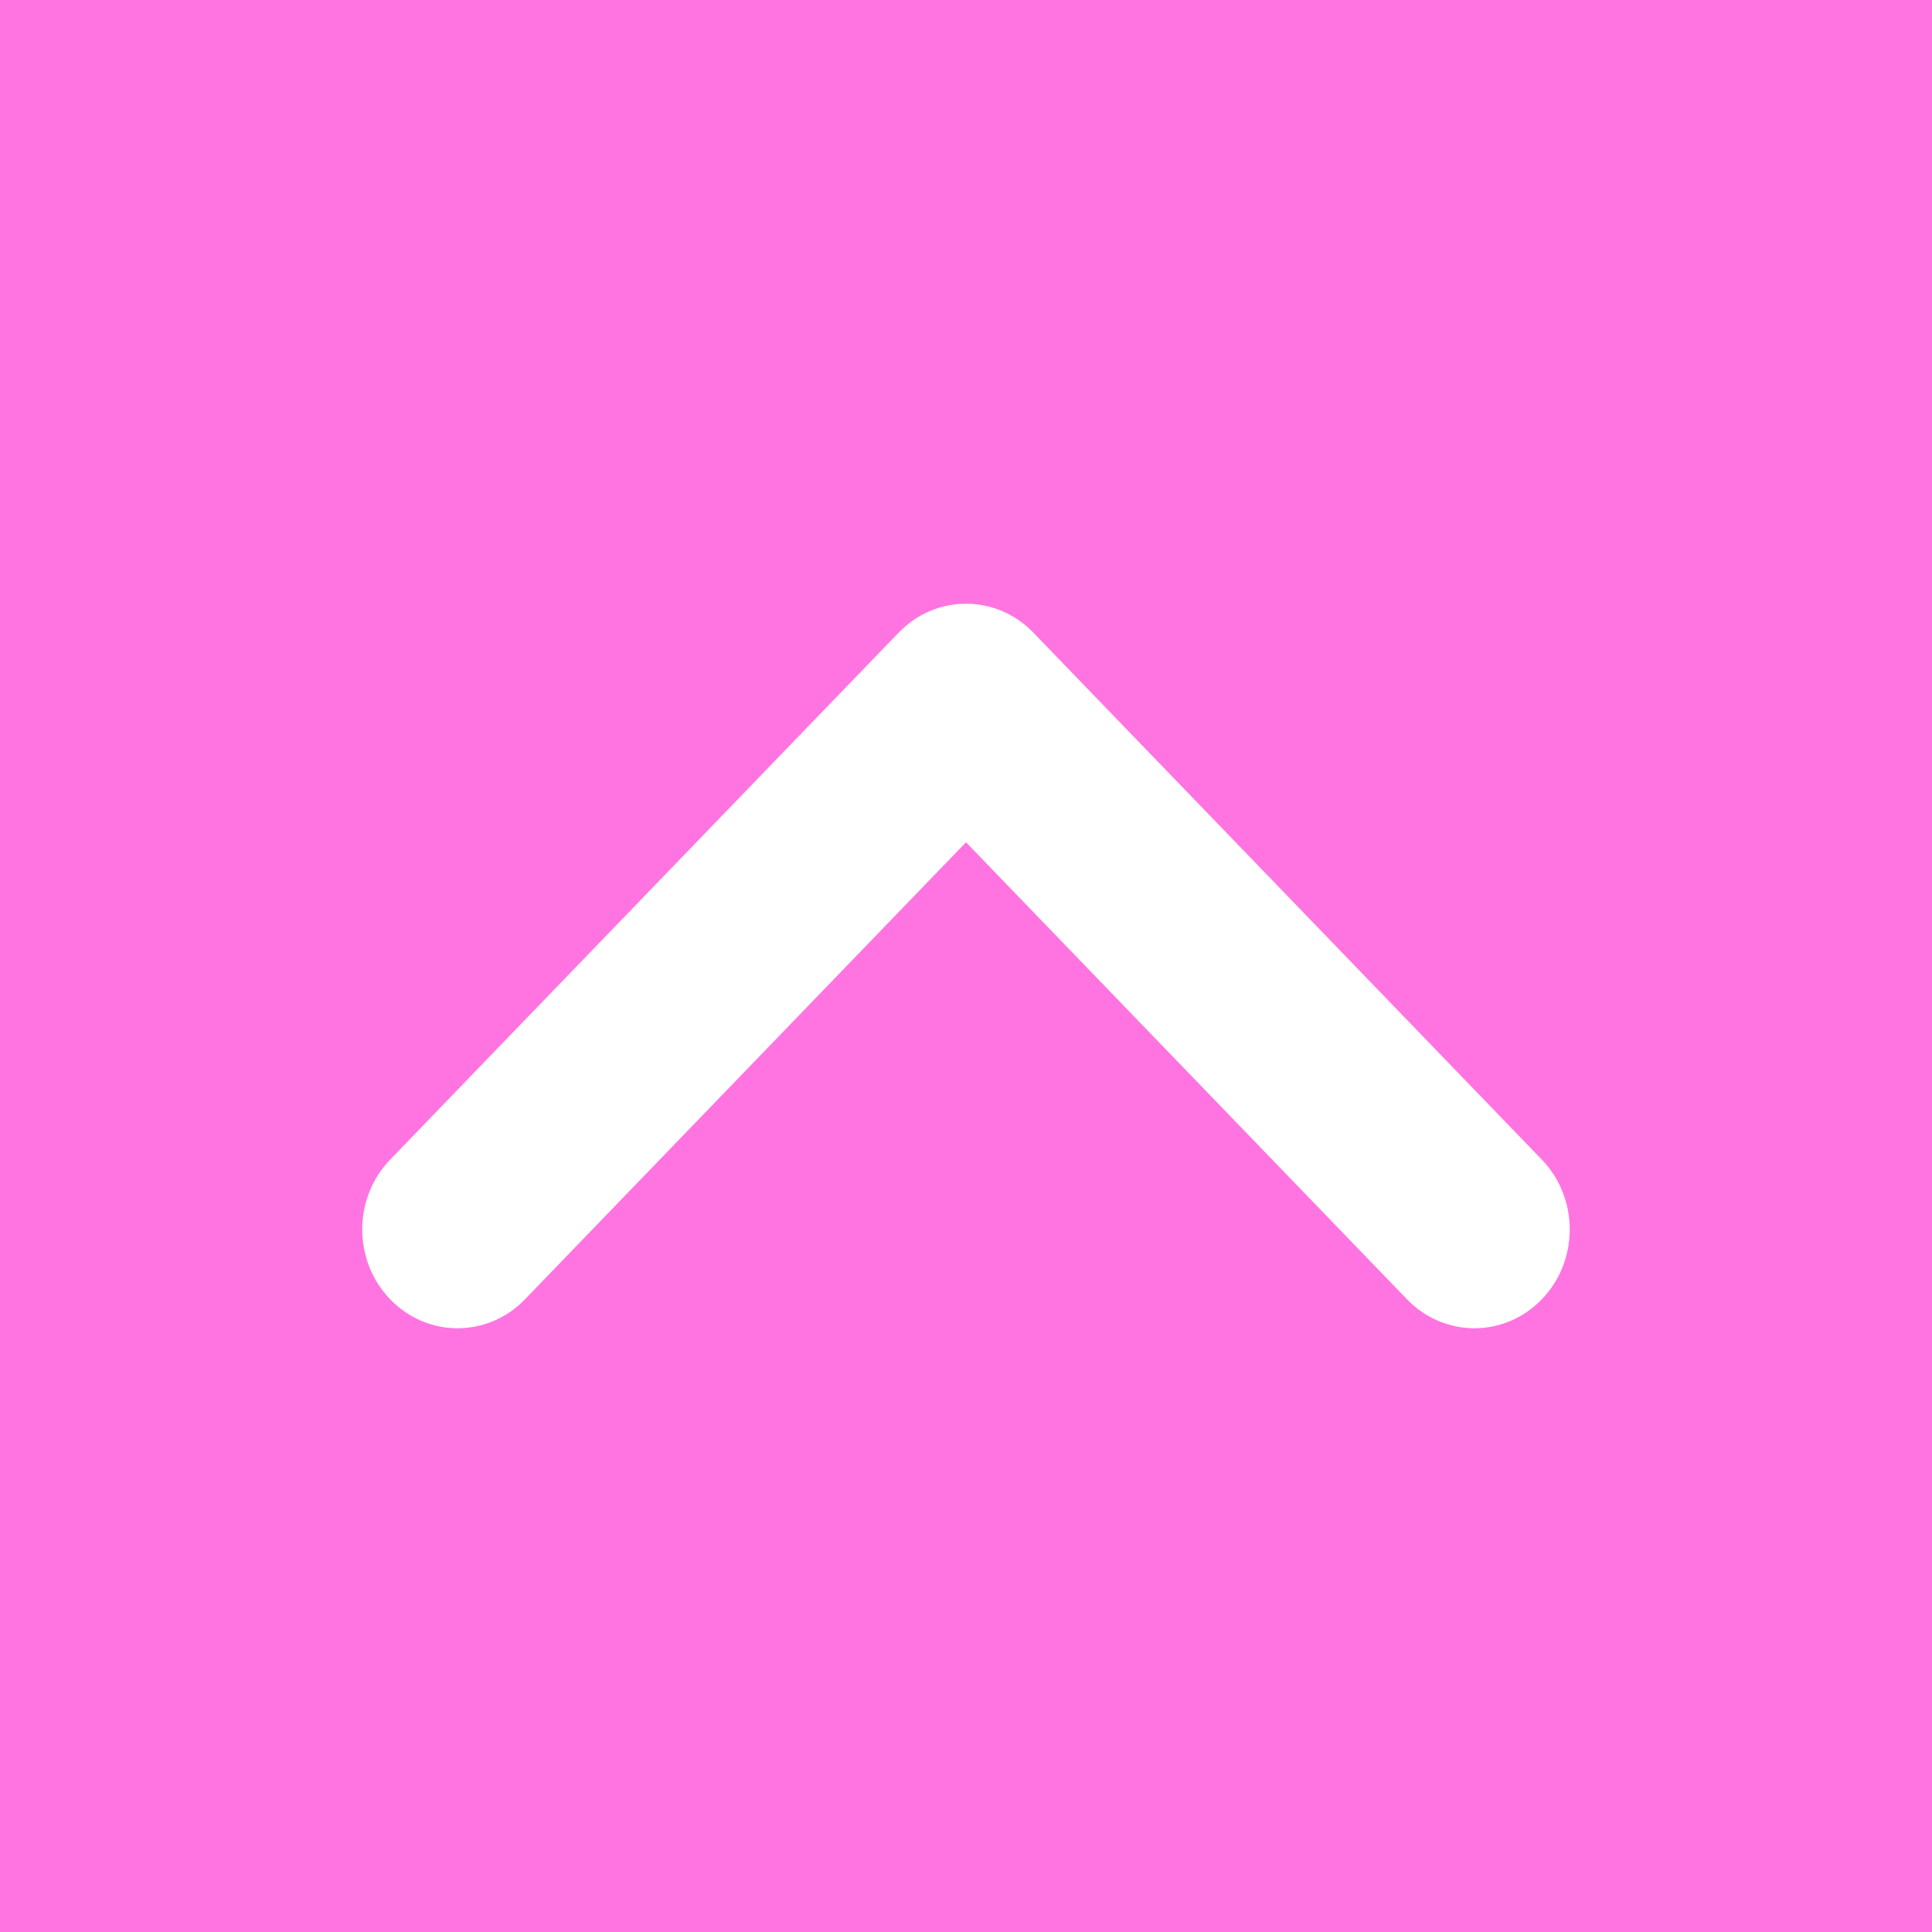 <svg width="48" height="48" viewBox="0 0 48 48" fill="none" xmlns="http://www.w3.org/2000/svg">
<rect width="48" height="48" fill="#FF74E1"/>
<path fill-rule="evenodd" clip-rule="evenodd" d="M38.306 32.281C37.381 33.24 35.882 33.24 34.957 32.281L24 20.926L13.043 32.281C12.118 33.24 10.619 33.24 9.694 32.281C8.769 31.323 8.769 29.768 9.694 28.81L22.325 15.719C23.25 14.76 24.75 14.76 25.675 15.719L38.306 28.81C39.231 29.768 39.231 31.323 38.306 32.281Z" fill="white"/>
</svg>
